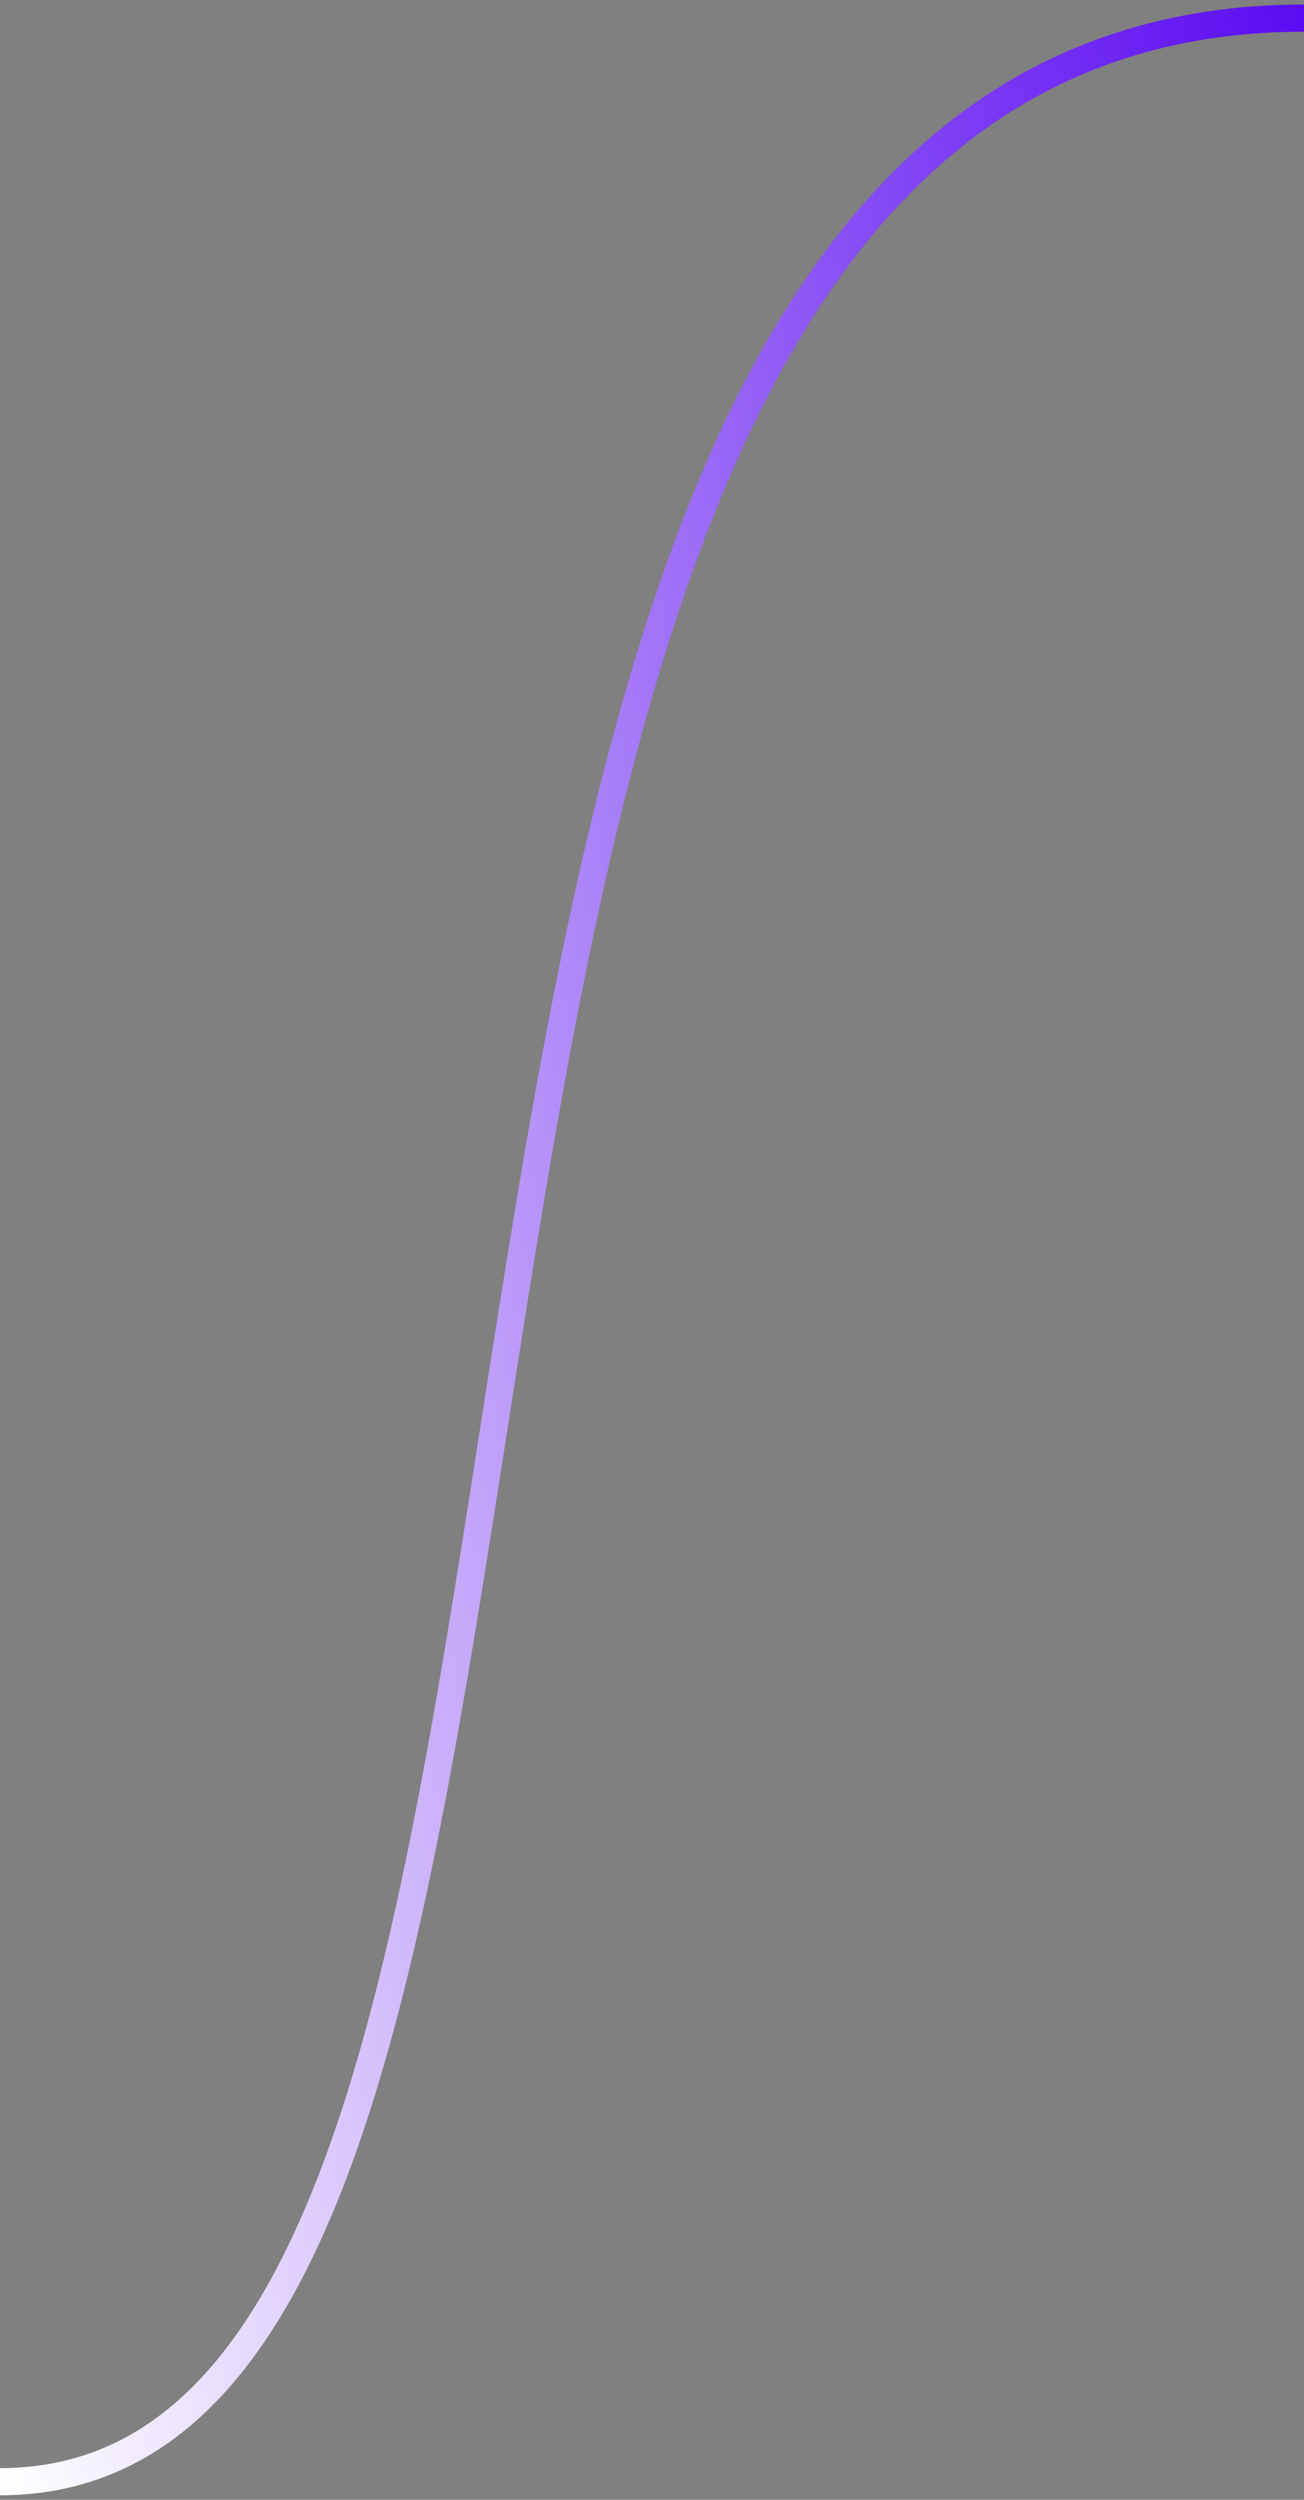 <svg width="144" height="276" viewBox="0 0 144 276" fill="none" xmlns="http://www.w3.org/2000/svg">
  <rect x="0" y="0" width="144" height="276" fill="#808080" stroke="none"/>
  <path d="M-3.67932e-06 274C80.542 274.001 25.22 2 144 2" stroke="url(#paint0_linear_298_183)"
        stroke-width="3"/>
  <defs>
    <linearGradient id="paint0_linear_298_183" x1="151.738" y1="2" x2="-47.009" y2="42.329"
                    gradientUnits="userSpaceOnUse">
      <stop stop-color="#5502F1"/>
      <stop offset="1" stop-color="white"/>
    </linearGradient>
  </defs>
</svg>
